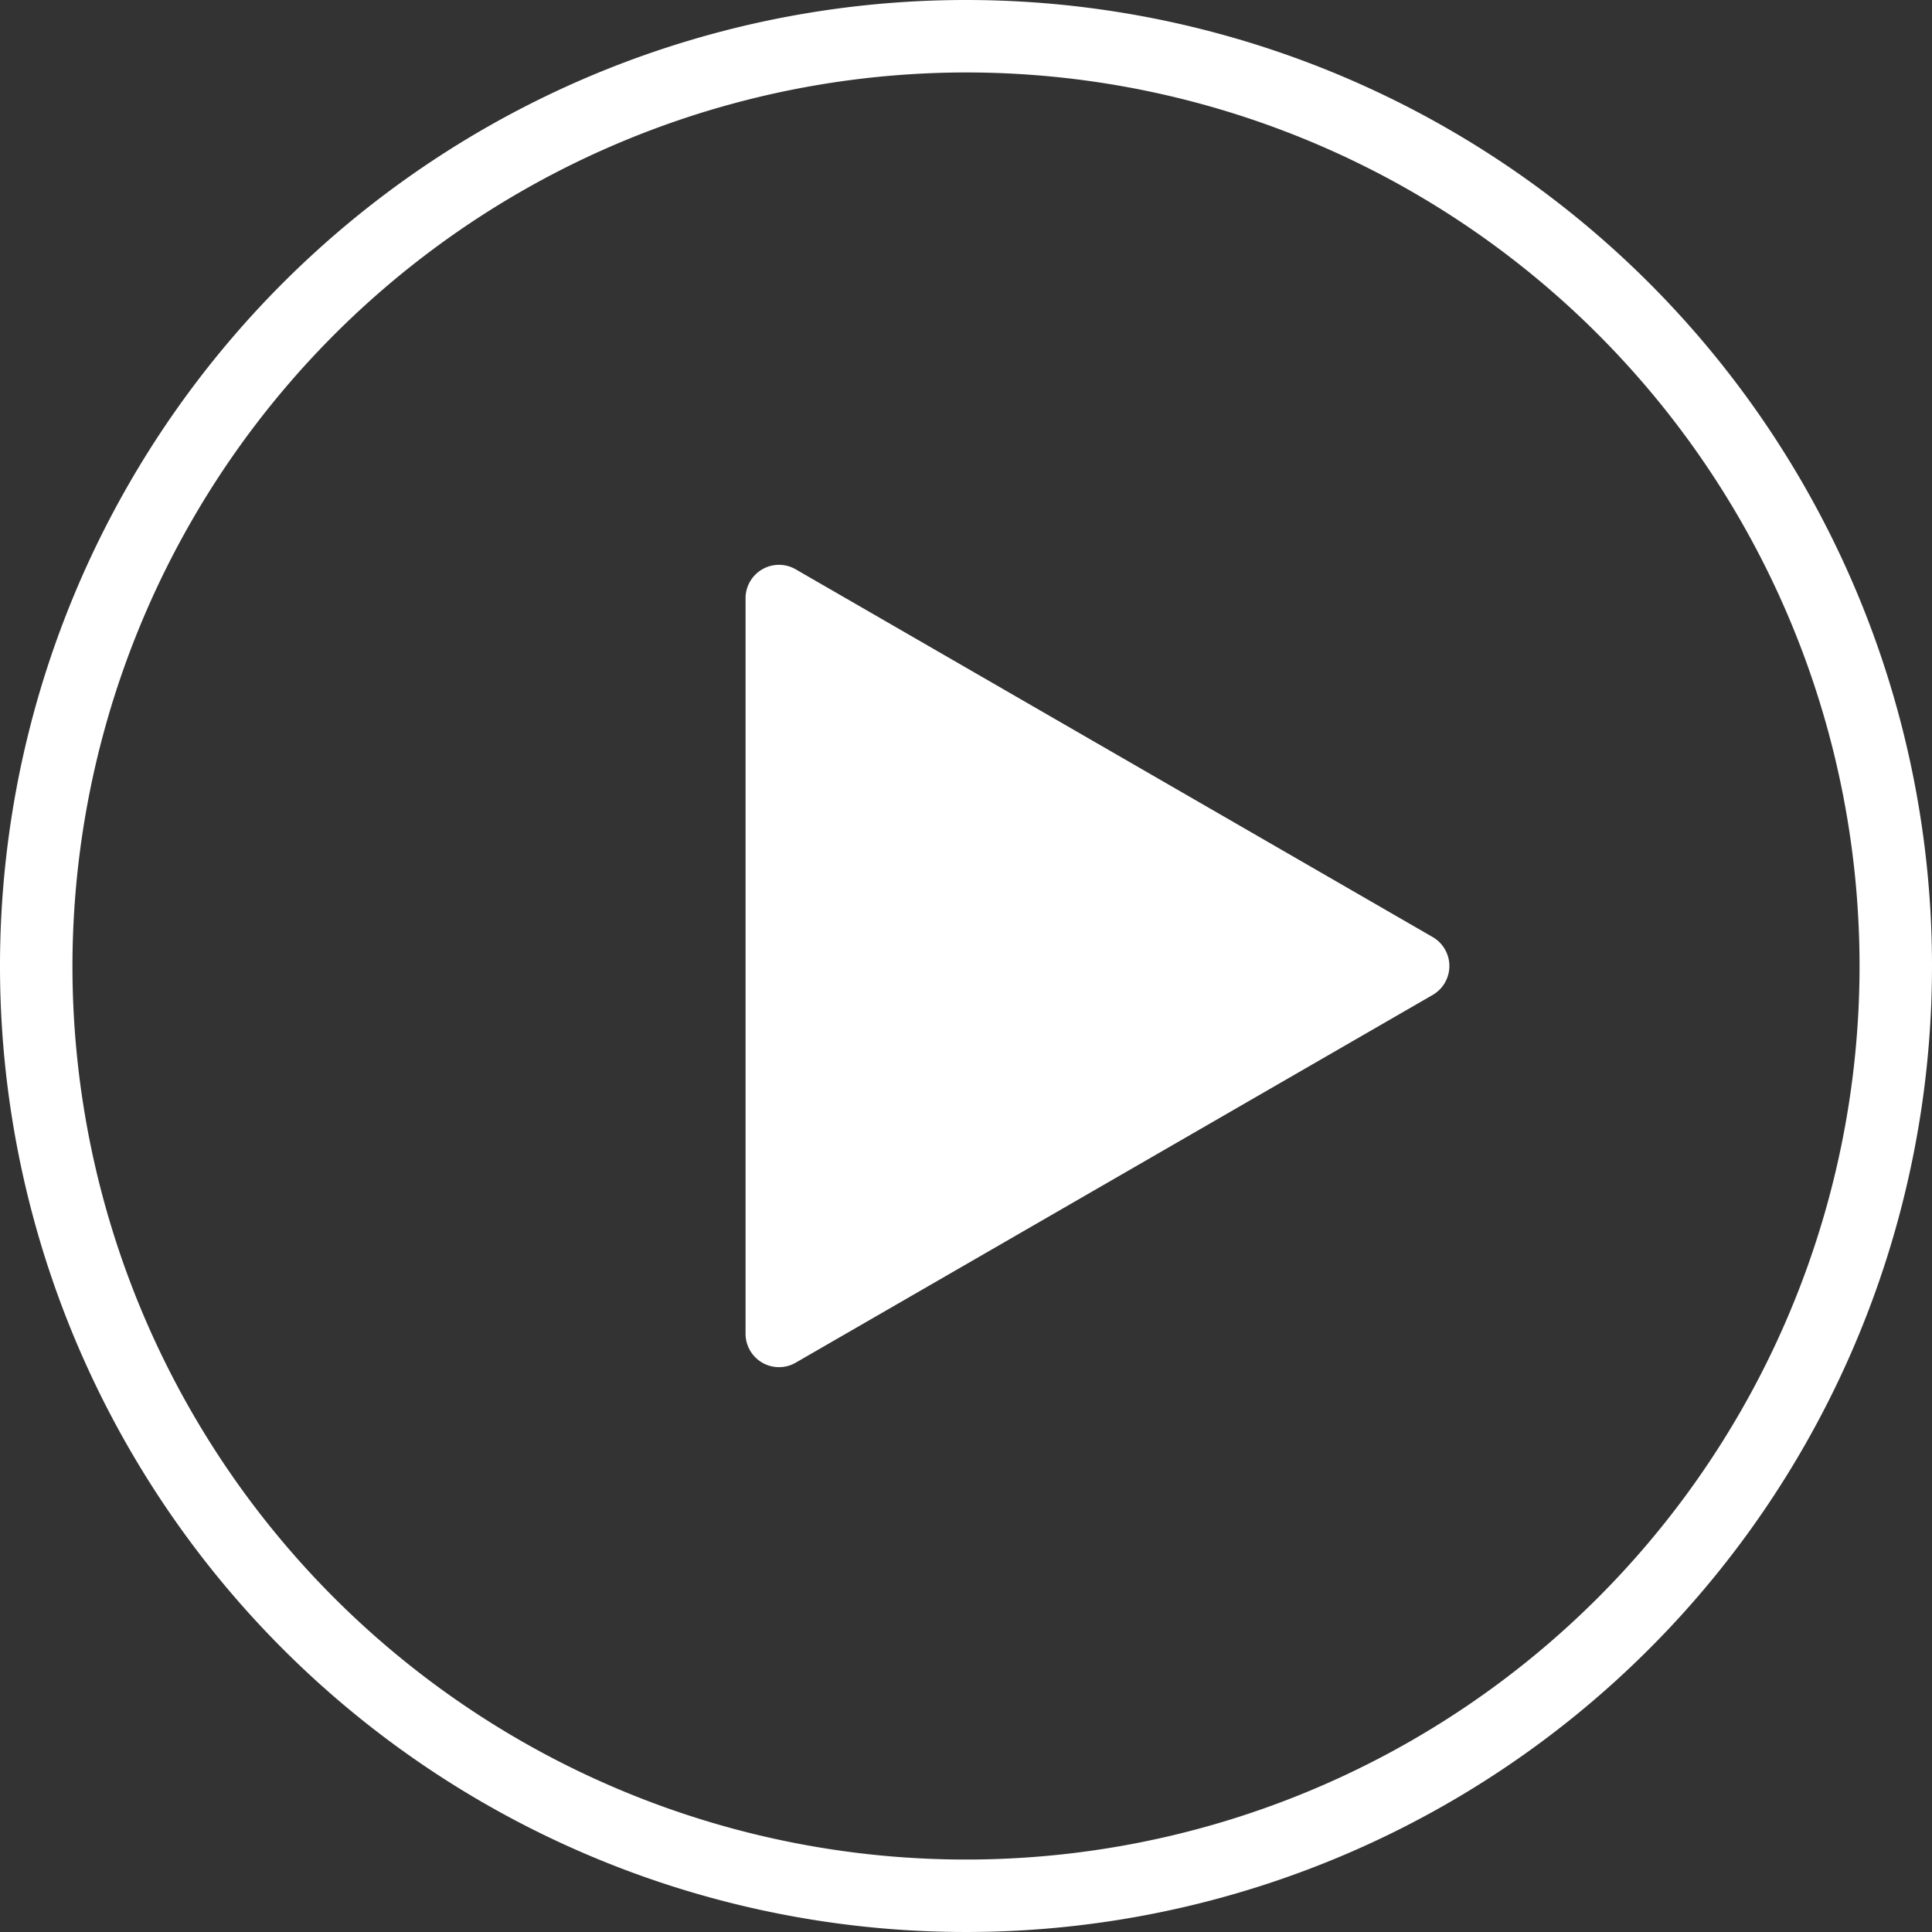 <svg id="Layer_1" data-name="Layer 1" xmlns="http://www.w3.org/2000/svg" viewBox="0 0 20 20"><rect x="0" y="0" width="20" height="20" fill="#333333" stroke="none"/><defs><style>.cls-1{fill:#fff;}</style></defs><path class="cls-1" d="M10,.75A9.25,9.25,0,1,1,.75,10,9.26,9.26,0,0,1,10,.75M10,0A10,10,0,1,0,20,10,10,10,0,0,0,10,0Z"/><path class="cls-1" d="M14.832,9.701,8.236,5.893a.346.346,0,0,0-.518.299v7.616a.346.346,0,0,0,.518.299l6.596-3.808A.346.346,0,0,0,14.832,9.701Z"/></svg>